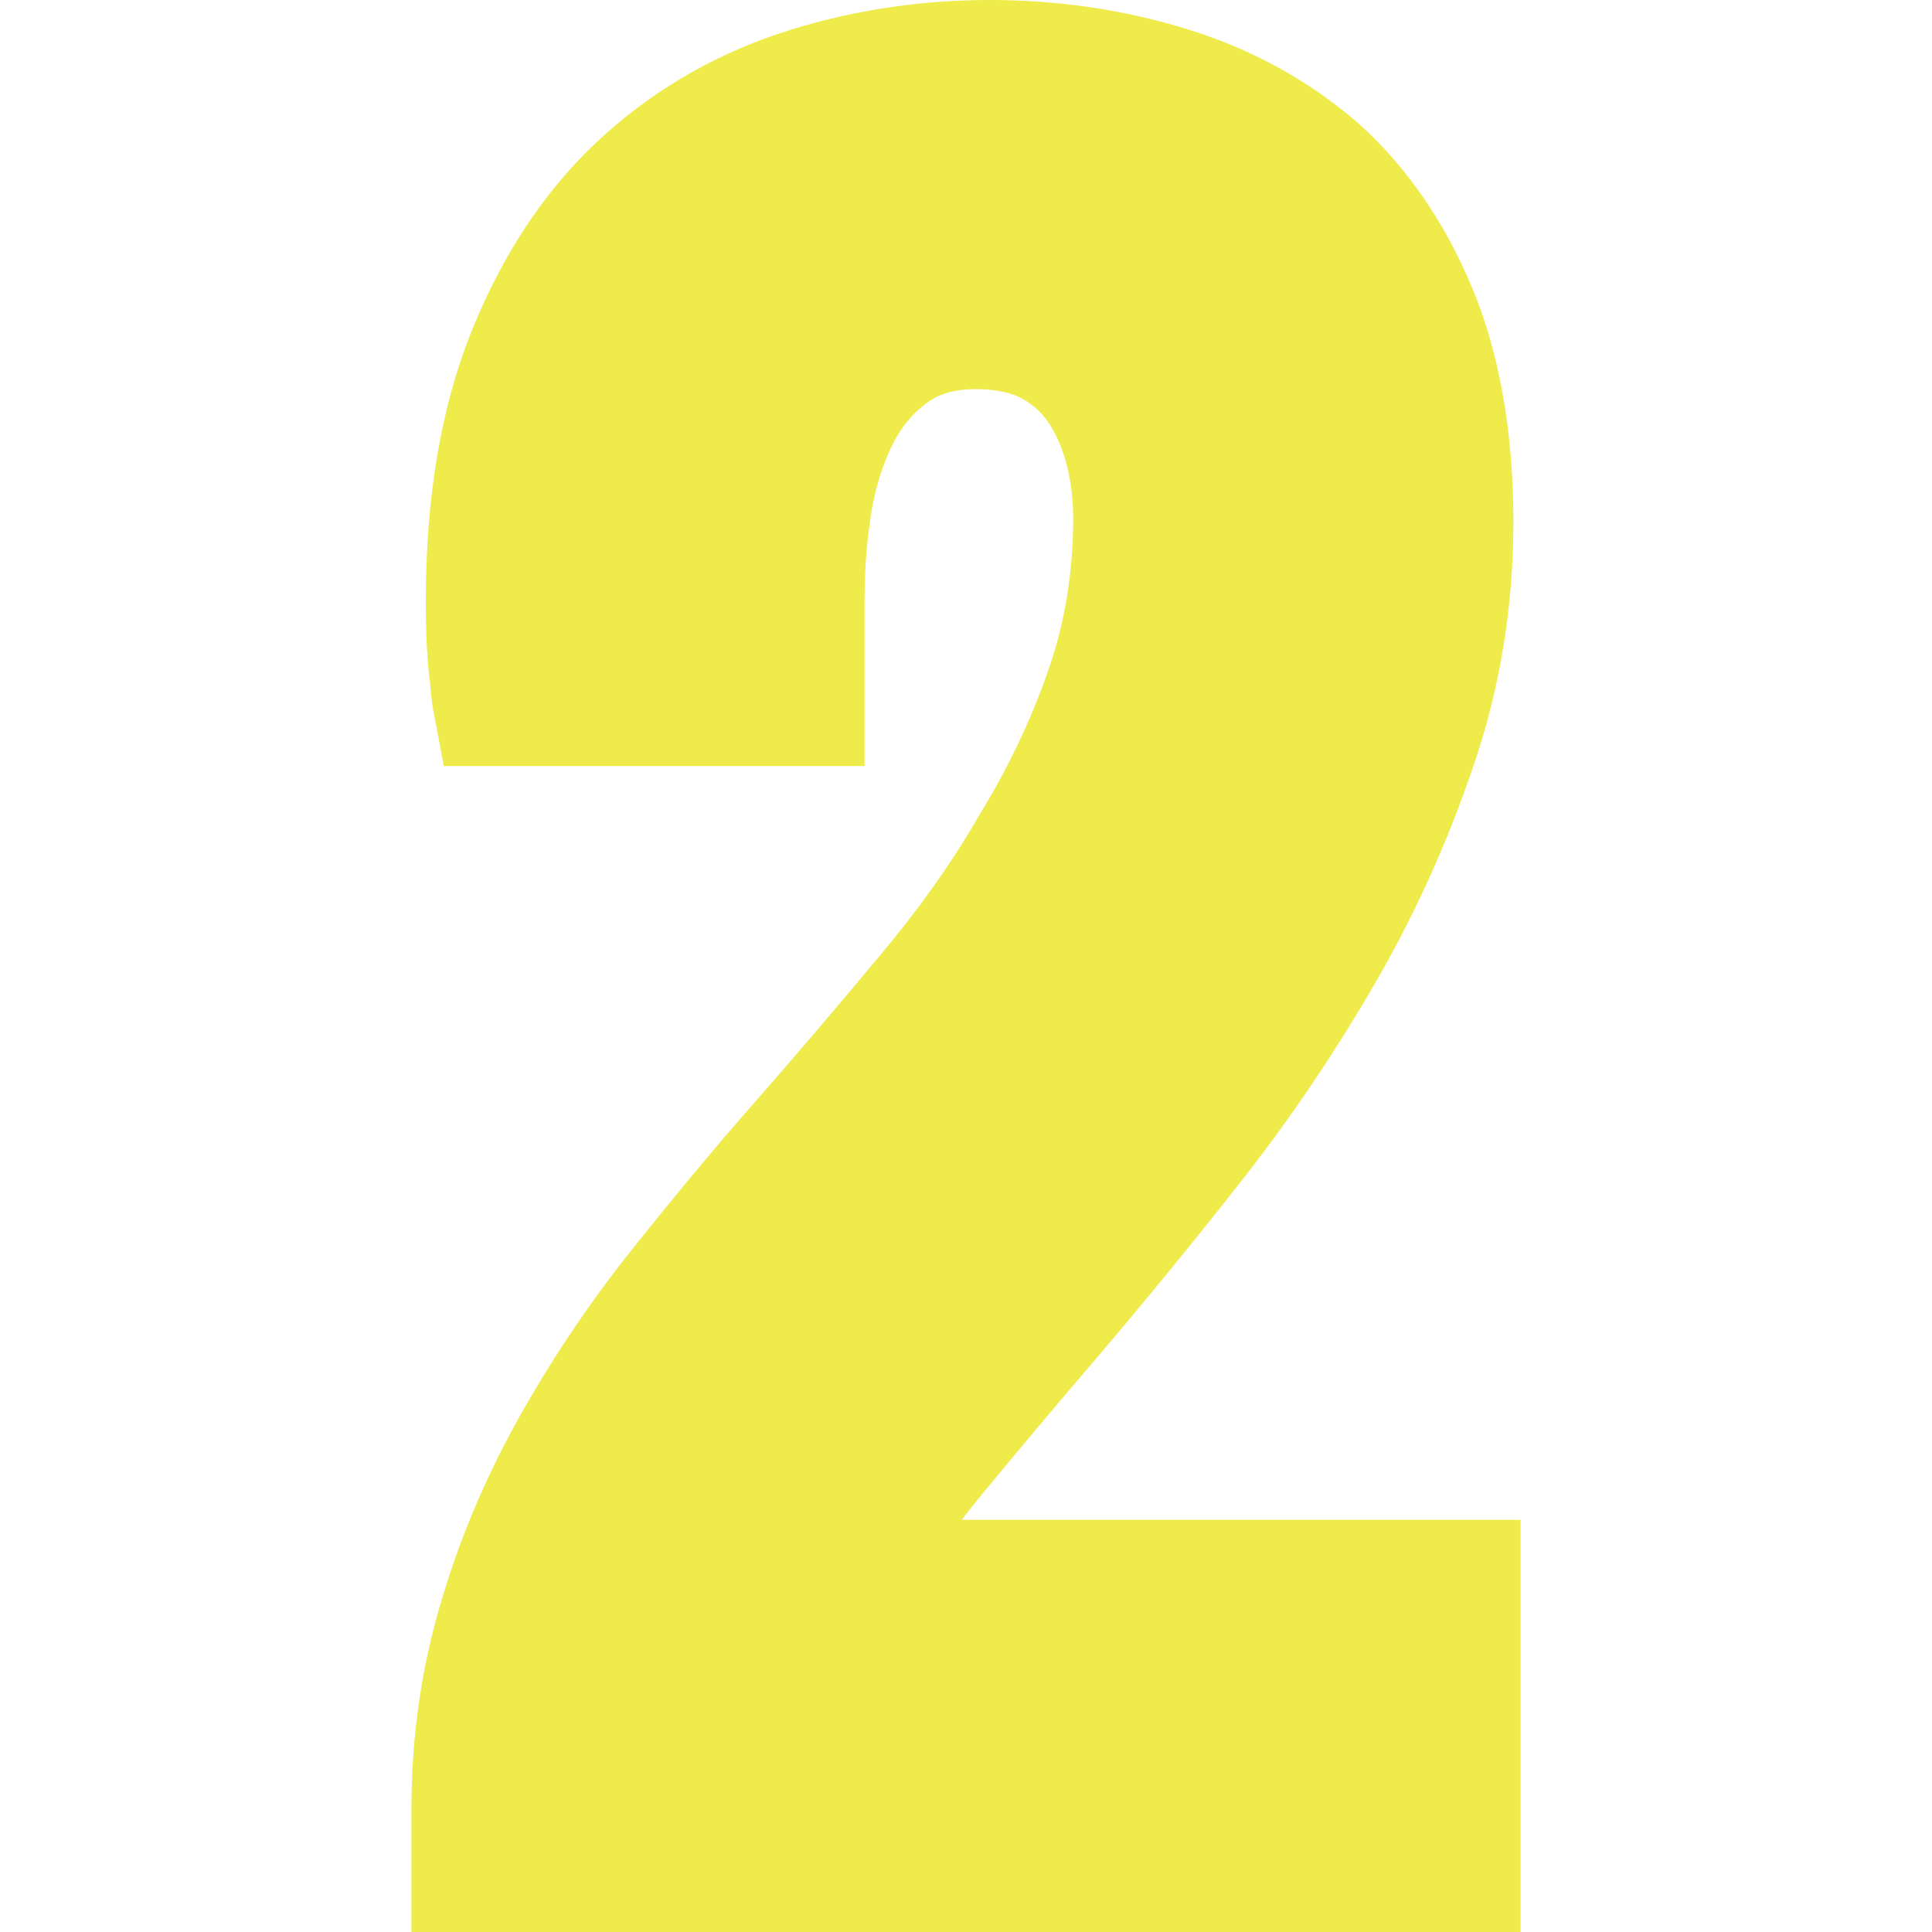 <svg xmlns="http://www.w3.org/2000/svg" xmlns:xlink="http://www.w3.org/1999/xlink" width="1080" zoomAndPan="magnify" viewBox="0 0 810 810" height="1080" preserveAspectRatio="xMidYMid meet" version="1.0"><defs><clipPath id="970f0cd8ef"><path d="M 172.496 0 L 637.504 0 L 637.504 810 L 172.496 810 Z M 172.496 0 " clip-rule="nonzero"/></clipPath><clipPath id="b99caacf3f"><path d="M 409.824 628.762 C 425.508 609.762 442.395 589.559 460.789 568.145 C 479.484 546.133 499.086 522.309 518.992 496.977 C 539.496 471.043 558.195 443.602 575.082 414.648 C 592.27 385.398 606.445 354.336 617.301 322.371 C 628.762 289.5 634.488 254.52 634.488 218.934 C 634.488 181.543 628.762 148.371 617.301 120.926 C 605.84 93.184 589.559 69.66 569.352 51.566 C 549.148 34.078 525.324 20.809 498.184 12.363 C 471.945 4.223 444.203 0 414.953 0 C 384.191 0 354.336 4.824 326.293 14.172 C 297.645 23.824 271.707 39.203 249.695 60.012 C 227.68 80.82 210.191 107.66 197.523 139.324 C 184.859 170.988 178.527 208.684 178.527 251.805 C 178.527 266.582 179.129 277.738 180.336 286.484 C 180.637 291.309 181.238 296.137 182.145 300.355 L 186.066 321.164 L 362.48 321.164 L 362.48 250.598 C 362.48 237.027 363.688 224.062 365.797 212 C 367.906 201.145 371.227 191.793 375.445 183.953 C 379.367 177.02 384.191 171.891 389.922 167.973 C 395.047 164.652 401.078 163.145 409.223 163.145 C 417.363 163.145 424 164.652 428.523 167.066 C 433.648 170.082 437.57 173.699 440.281 178.223 C 443.602 183.652 446.012 189.684 447.52 196.016 C 449.328 203.555 449.934 210.793 449.934 217.73 C 449.934 240.043 446.312 261.758 439.379 281.359 C 432.141 302.168 422.492 322.371 410.43 341.973 C 398.668 362.48 384.492 382.082 368.512 401.078 C 352.227 420.68 335.039 440.887 317.848 460.488 C 300.055 480.691 282.566 501.801 265.98 522.609 C 248.488 544.324 232.809 567.543 219.238 591.367 C 205.363 615.793 193.906 641.727 185.762 668.867 C 177.02 696.914 172.496 727.07 172.496 758.434 L 172.496 810 L 637.504 810 L 637.504 637.203 L 403.191 637.203 C 405.301 634.488 407.414 631.777 409.824 628.762 Z M 409.824 628.762 " clip-rule="nonzero"/></clipPath></defs><g clip-path="url(#970f0cd8ef)"><g clip-path="url(#b99caacf3f)"><path fill="#eeeb4a" d="M 172.496 0 L 637.504 0 L 637.504 810.137 L 172.496 810.137 Z M 172.496 0 " fill-opacity="1" fill-rule="nonzero"/></g></g></svg>